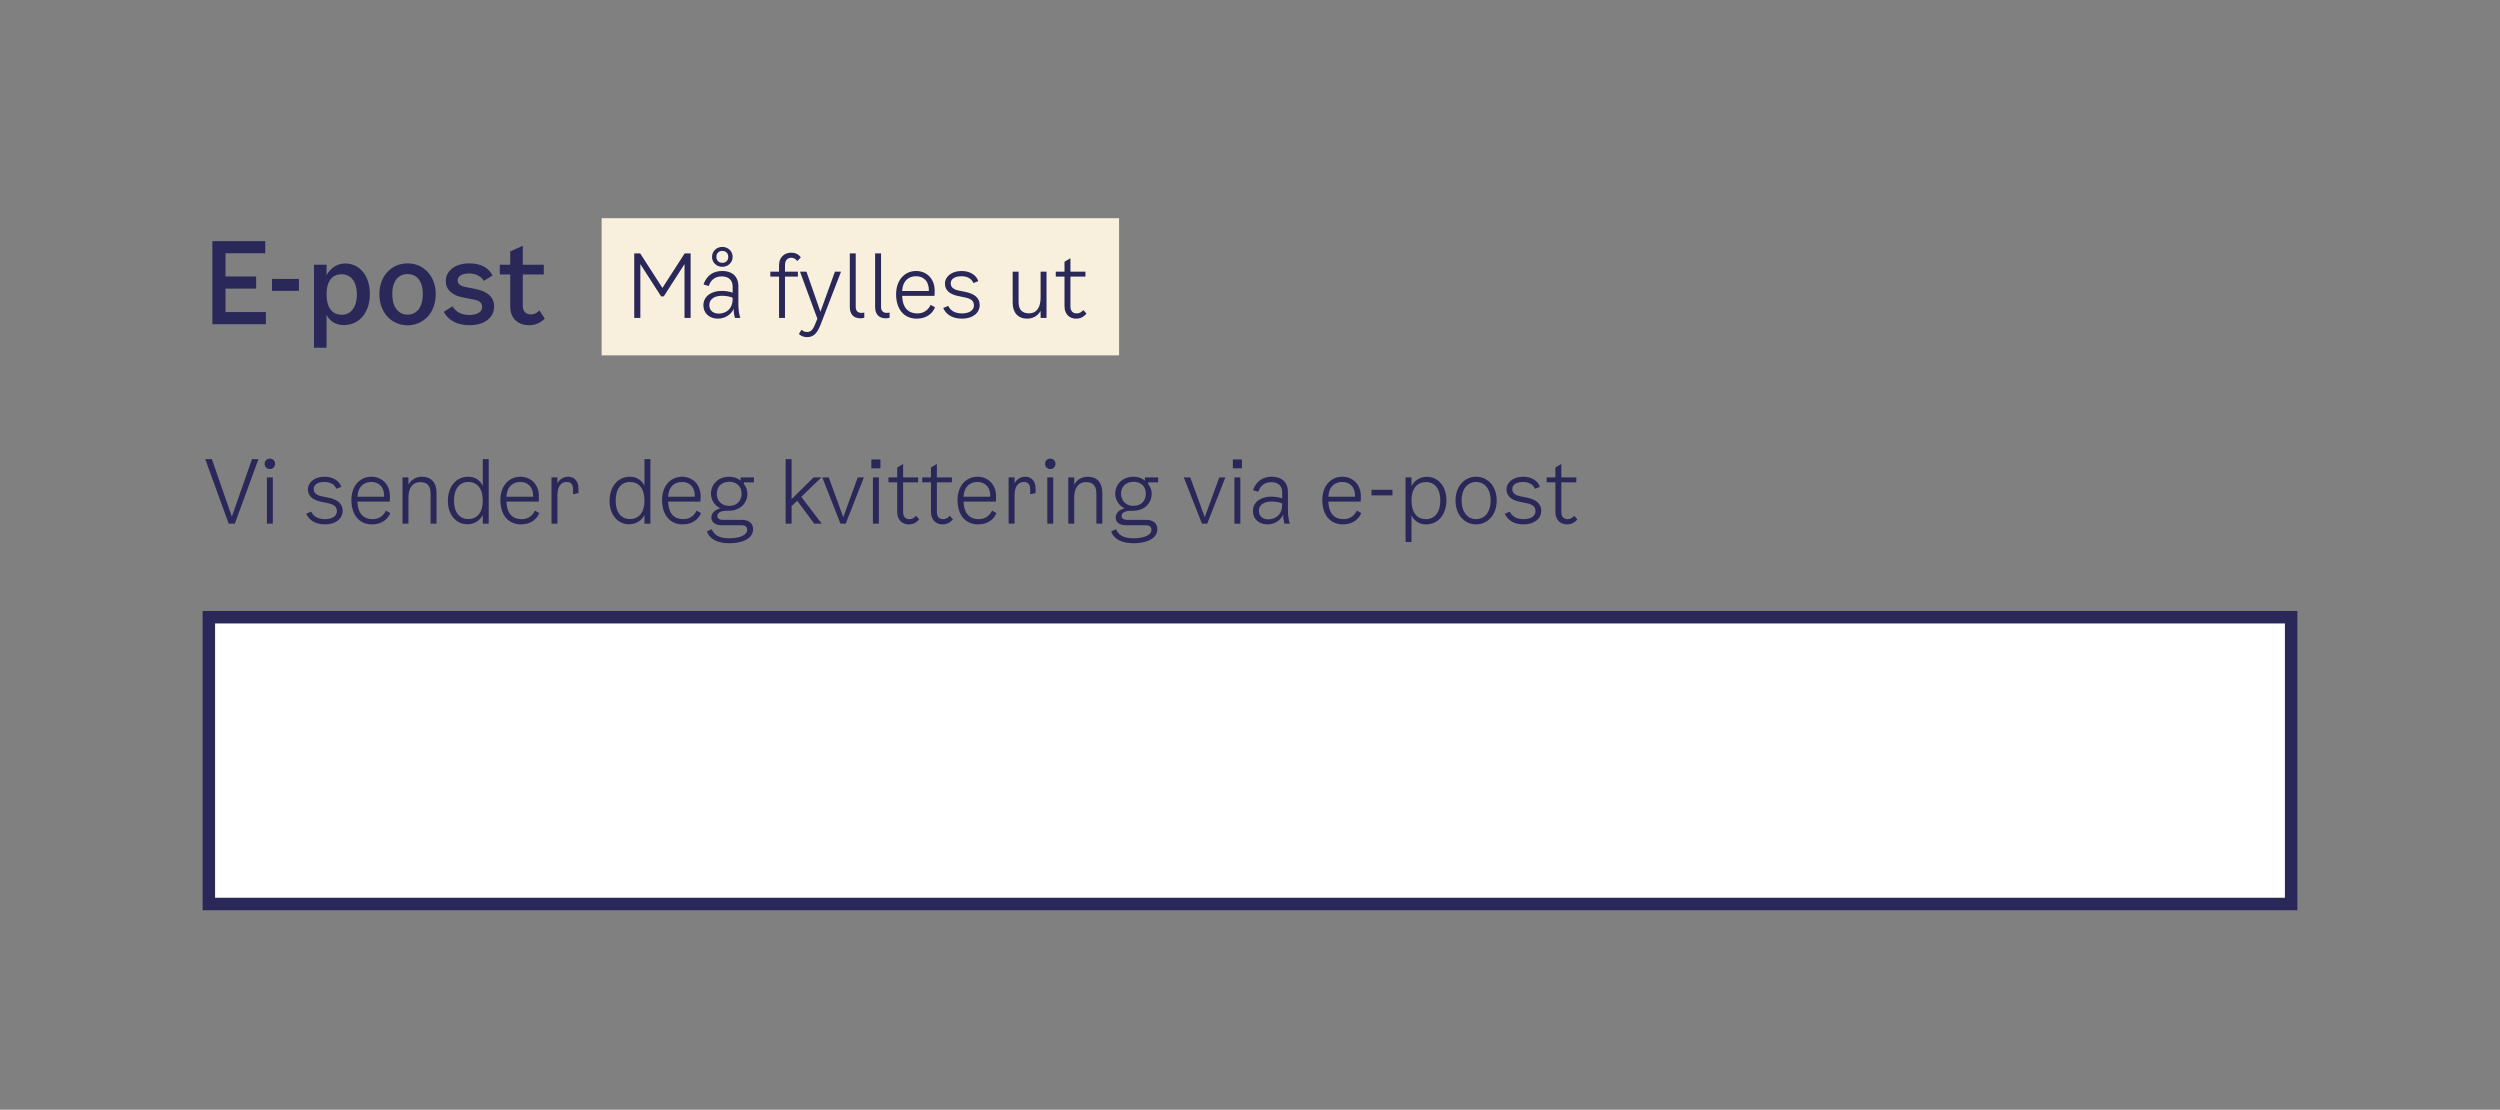 <svg width="401" height="178" viewBox="0 0 401 178" fill="none" xmlns="http://www.w3.org/2000/svg">
<rect x="0" y="0" width="401" height="178" fill="#808080" stroke="none"/>
<path d="M36.172 50.056H42.652V52H34.066V38.68H42.544V40.624H36.172V44.35H41.086V46.294H36.172V50.056ZM43.63 44.746H47.95V46.654H43.63V44.746ZM55.367 42.262C57.671 42.262 59.327 44.224 59.327 47.14C59.327 50.128 57.653 52.144 55.133 52.144C54.053 52.144 52.991 51.676 52.379 50.506V55.78H50.363V42.46H52.379V44.134C53.117 42.802 54.269 42.262 55.367 42.262ZM54.827 50.488C56.213 50.488 57.239 49.372 57.239 47.23C57.239 45.088 56.213 43.99 54.827 43.99C53.351 43.99 52.379 44.998 52.379 47.212C52.379 49.426 53.351 50.488 54.827 50.488ZM65.372 52.18C62.888 52.18 60.854 50.236 60.854 47.176C60.854 44.188 62.87 42.244 65.372 42.244C67.874 42.244 69.89 44.188 69.89 47.176C69.89 50.236 67.856 52.18 65.372 52.18ZM65.372 50.47C66.722 50.47 67.82 49.426 67.82 47.176C67.82 44.908 66.704 43.954 65.372 43.954C64.04 43.954 62.924 44.908 62.924 47.176C62.924 49.426 64.04 50.47 65.372 50.47ZM71.502 45.088C71.502 43.468 72.996 42.244 75.246 42.244C77.1 42.244 78.342 42.91 79.008 44.188L77.604 45.052C77.172 44.314 76.308 43.864 75.228 43.864C74.148 43.864 73.41 44.278 73.41 44.962C73.41 45.52 73.788 45.862 74.634 46.024L76.236 46.348C78.252 46.744 79.26 47.698 79.26 49.156C79.26 50.956 77.694 52.162 75.336 52.162C73.338 52.162 71.916 51.406 71.178 50.02L72.582 49.138C73.104 50.02 74.022 50.524 75.282 50.524C76.506 50.524 77.334 50.038 77.334 49.246C77.334 48.598 76.938 48.238 76.056 48.058L74.292 47.716C72.492 47.374 71.502 46.456 71.502 45.088ZM83.857 49.048C83.857 50.11 84.505 50.434 85.171 50.434C85.693 50.434 86.107 50.218 86.521 49.804L87.385 51.1C86.665 51.82 85.873 52.162 84.847 52.162C83.191 52.162 81.841 51.154 81.841 49.174V44.026H80.167V42.46H81.841V40.336L83.857 39.418V42.46H87.223V44.026H83.857V49.048Z" fill="#2A2859"/>
<rect width="83" height="22" transform="translate(96.5 35)" fill="#F8F0DD"/>
<path d="M109.824 40.64H110.776V51H109.796V42.362L106.464 47.542H106.044L102.712 42.362V51H101.732V40.64H102.684L106.254 46.184L109.824 40.64ZM115.862 42.796C114.952 42.796 114.21 42.124 114.21 41.2C114.21 40.276 114.952 39.604 115.862 39.604C116.772 39.604 117.514 40.276 117.514 41.2C117.514 42.124 116.772 42.796 115.862 42.796ZM115.862 40.248C115.33 40.248 114.91 40.584 114.91 41.2C114.91 41.83 115.33 42.152 115.862 42.152C116.394 42.152 116.814 41.83 116.814 41.2C116.814 40.584 116.394 40.248 115.862 40.248ZM118.746 51H117.878C117.766 50.594 117.682 50.104 117.682 49.544C117.304 50.412 116.338 51.112 115.134 51.112C113.818 51.112 112.824 50.258 112.824 48.984C112.824 47.458 114.196 46.66 115.722 46.66C116.324 46.66 116.912 46.73 117.514 46.94V45.96C117.514 44.994 116.926 44.336 115.778 44.336C114.854 44.336 114.07 44.742 113.678 45.876L112.838 45.624C113.398 44.056 114.532 43.468 115.834 43.468C117.668 43.468 118.438 44.574 118.438 45.848V48.9C118.438 49.74 118.578 50.496 118.746 51ZM117.514 47.92V47.752C116.94 47.514 116.352 47.444 115.778 47.444C114.658 47.444 113.776 47.948 113.776 48.928C113.776 49.824 114.406 50.3 115.302 50.3C116.268 50.3 117.514 49.726 117.514 47.92ZM125.911 42.544V43.58H127.983V44.364H125.911V51H124.959V44.364H123.559V43.58H124.959V42.544C124.959 41.256 125.799 40.528 126.947 40.528C127.479 40.528 128.095 40.738 128.445 41.298L127.871 41.872C127.647 41.536 127.311 41.34 126.919 41.34C126.429 41.34 125.911 41.634 125.911 42.544ZM133.921 43.58H134.901L131.639 52.022C131.149 53.282 130.603 54.08 129.455 54.08C128.951 54.08 128.489 53.898 128.139 53.576L128.559 52.89C128.839 53.142 129.105 53.254 129.427 53.254C129.945 53.254 130.309 53.03 130.673 52.176L131.107 51.126L128.321 43.58H129.357L131.597 50.006L133.921 43.58ZM138.632 50.972C138.408 51.028 138.226 51.056 138.016 51.056C136.854 51.056 136.308 50.328 136.308 49.236V40.64H137.26V49.236C137.26 49.866 137.596 50.188 138.184 50.188C138.338 50.188 138.492 50.174 138.632 50.132V50.972ZM142.692 50.972C142.468 51.028 142.286 51.056 142.076 51.056C140.914 51.056 140.368 50.328 140.368 49.236V40.64H141.32V49.236C141.32 49.866 141.656 50.188 142.244 50.188C142.398 50.188 142.552 50.174 142.692 50.132V50.972ZM149.278 48.9L149.978 49.292C149.628 50.188 148.704 51.112 147.052 51.112C144.966 51.112 143.734 49.558 143.734 47.192C143.734 45.022 145.022 43.468 146.954 43.468C148.55 43.468 149.922 44.616 149.922 46.632L149.894 47.458H144.7C144.784 49.432 145.722 50.272 147.15 50.272C148.27 50.272 148.928 49.628 149.278 48.9ZM146.954 44.308C145.834 44.308 144.826 44.91 144.7 46.674H148.984C149.026 45.008 148.046 44.308 146.954 44.308ZM151.57 45.512C151.57 44.336 152.676 43.468 154.23 43.468C155.574 43.468 156.61 44.112 156.918 45.092L156.134 45.4C155.84 44.686 155.154 44.308 154.202 44.308C153.166 44.308 152.494 44.742 152.494 45.428C152.494 46.044 152.9 46.422 153.782 46.604L154.762 46.8C156.386 47.122 157.142 47.822 157.142 48.928C157.142 50.216 155.994 51.112 154.342 51.112C152.844 51.112 151.794 50.524 151.29 49.404L152.102 49.068C152.452 49.852 153.222 50.272 154.314 50.272C155.462 50.272 156.218 49.768 156.218 49.012C156.218 48.312 155.826 47.934 154.846 47.724L153.642 47.472C152.284 47.192 151.57 46.506 151.57 45.512ZM166.911 43.58H167.863V51H166.911V49.866C166.463 50.664 165.679 51.112 164.769 51.112C163.313 51.112 162.431 50.174 162.431 48.564V43.58H163.383V48.48C163.383 49.698 163.999 50.258 165.035 50.258C166.351 50.258 166.911 49.208 166.911 47.752V43.58ZM171.698 49.152C171.698 50.02 172.216 50.272 172.678 50.272C173.126 50.272 173.42 50.104 173.77 49.74L174.274 50.3C173.784 50.874 173.252 51.112 172.594 51.112C171.586 51.112 170.746 50.44 170.746 49.124V44.364H169.346V43.58H170.746V41.984L171.698 41.424V43.58H174.106V44.364H171.698V49.152Z" fill="#2A2859"/>
<path d="M40.424 73.64H41.46L37.666 84H36.686L32.92 73.64H33.984L37.19 82.866L40.424 73.64ZM43.285 75.236C42.824 75.236 42.446 74.872 42.446 74.396C42.446 73.92 42.824 73.556 43.285 73.556C43.748 73.556 44.126 73.92 44.126 74.396C44.126 74.872 43.748 75.236 43.285 75.236ZM42.809 84V76.58H43.761V84H42.809ZM49.391 78.512C49.391 77.336 50.497 76.468 52.051 76.468C53.395 76.468 54.431 77.112 54.739 78.092L53.955 78.4C53.661 77.686 52.975 77.308 52.023 77.308C50.987 77.308 50.315 77.742 50.315 78.428C50.315 79.044 50.721 79.422 51.603 79.604L52.583 79.8C54.207 80.122 54.963 80.822 54.963 81.928C54.963 83.216 53.815 84.112 52.163 84.112C50.665 84.112 49.615 83.524 49.111 82.404L49.923 82.068C50.273 82.852 51.043 83.272 52.135 83.272C53.283 83.272 54.039 82.768 54.039 82.012C54.039 81.312 53.647 80.934 52.667 80.724L51.463 80.472C50.105 80.192 49.391 79.506 49.391 78.512ZM61.905 81.9L62.605 82.292C62.255 83.188 61.331 84.112 59.679 84.112C57.593 84.112 56.361 82.558 56.361 80.192C56.361 78.022 57.649 76.468 59.581 76.468C61.177 76.468 62.549 77.616 62.549 79.632L62.521 80.458H57.327C57.411 82.432 58.349 83.272 59.777 83.272C60.897 83.272 61.555 82.628 61.905 81.9ZM59.581 77.308C58.461 77.308 57.453 77.91 57.327 79.674H61.611C61.653 78.008 60.673 77.308 59.581 77.308ZM67.669 76.468C69.153 76.468 70.021 77.378 70.021 79.044V84H69.069V79.184C69.069 77.84 68.453 77.336 67.417 77.336C66.115 77.336 65.513 78.344 65.513 79.828V84H64.561V76.58H65.513V77.728C65.961 76.916 66.773 76.468 67.669 76.468ZM77.437 73.64H78.389V84H77.437V82.614C76.947 83.566 75.967 84.098 75.001 84.098C73.111 84.098 71.837 82.516 71.837 80.36C71.837 78.078 73.125 76.468 75.113 76.468C76.149 76.468 76.989 76.986 77.437 77.924V73.64ZM75.099 83.258C76.583 83.258 77.437 82.152 77.437 80.332C77.437 78.4 76.597 77.308 75.113 77.308C73.727 77.308 72.817 78.372 72.817 80.318C72.817 82.194 73.727 83.258 75.099 83.258ZM85.803 81.9L86.503 82.292C86.153 83.188 85.229 84.112 83.577 84.112C81.491 84.112 80.259 82.558 80.259 80.192C80.259 78.022 81.547 76.468 83.479 76.468C85.075 76.468 86.447 77.616 86.447 79.632L86.419 80.458H81.225C81.309 82.432 82.247 83.272 83.675 83.272C84.795 83.272 85.453 82.628 85.803 81.9ZM83.479 77.308C82.359 77.308 81.351 77.91 81.225 79.674H85.509C85.551 78.008 84.571 77.308 83.479 77.308ZM91.12 76.468C92.086 76.468 92.786 77.112 92.786 78.372V79.1L91.918 79.268V78.54C91.918 77.798 91.666 77.308 90.91 77.308C90.056 77.308 89.412 77.938 89.412 79.436V84H88.46V76.58H89.412V77.504C89.804 76.804 90.462 76.468 91.12 76.468ZM103.373 73.64H104.325V84H103.373V82.614C102.883 83.566 101.903 84.098 100.937 84.098C99.047 84.098 97.773 82.516 97.773 80.36C97.773 78.078 99.061 76.468 101.049 76.468C102.085 76.468 102.925 76.986 103.373 77.924V73.64ZM101.035 83.258C102.519 83.258 103.373 82.152 103.373 80.332C103.373 78.4 102.533 77.308 101.049 77.308C99.663 77.308 98.753 78.372 98.753 80.318C98.753 82.194 99.663 83.258 101.035 83.258ZM111.739 81.9L112.439 82.292C112.089 83.188 111.165 84.112 109.513 84.112C107.427 84.112 106.195 82.558 106.195 80.192C106.195 78.022 107.483 76.468 109.415 76.468C111.011 76.468 112.383 77.616 112.383 79.632L112.355 80.458H107.161C107.245 82.432 108.183 83.272 109.611 83.272C110.731 83.272 111.389 82.628 111.739 81.9ZM109.415 77.308C108.295 77.308 107.287 77.91 107.161 79.674H111.445C111.487 78.008 110.507 77.308 109.415 77.308ZM120.923 77.364H119.327V77.63C119.691 78.078 119.887 78.638 119.887 79.184C119.887 80.542 118.907 81.928 116.821 81.928H116.499C115.659 81.928 115.057 82.25 115.057 82.74C115.057 83.118 115.351 83.384 115.967 83.384H118.977C120.181 83.384 120.797 83.972 120.797 84.896C120.797 86.366 119.103 87.136 117.017 87.136C115.141 87.136 113.839 86.534 113.391 85.232L114.161 84.882C114.679 86.1 115.771 86.338 117.017 86.338C118.557 86.338 119.845 85.876 119.845 84.98C119.845 84.56 119.621 84.252 118.949 84.252H115.757C114.721 84.252 114.105 83.762 114.105 82.992C114.105 82.334 114.651 81.76 115.561 81.522C114.581 81.13 114.035 80.094 114.035 79.184C114.035 77.854 115.029 76.468 116.989 76.468C117.759 76.468 118.347 76.72 118.795 77.098V76.58H120.923V77.364ZM116.975 81.144C118.291 81.144 118.949 80.234 118.949 79.184C118.949 78.148 118.291 77.28 116.975 77.28C115.645 77.28 114.973 78.162 114.973 79.184C114.973 80.22 115.645 81.144 116.975 81.144ZM130.609 84L127.879 80.318L126.969 81.186V84H126.017V73.64H126.969V80.066L130.497 76.58H131.757L128.523 79.688L131.813 84H130.609ZM137.584 76.58H138.564L135.652 84H134.812L131.9 76.58H132.936L135.26 82.95L137.584 76.58ZM139.765 73.696H141.221V75.124H139.765V73.696ZM140.017 84V76.58H140.969V84H140.017ZM144.864 82.152C144.864 83.02 145.382 83.272 145.844 83.272C146.292 83.272 146.586 83.104 146.936 82.74L147.44 83.3C146.95 83.874 146.418 84.112 145.76 84.112C144.752 84.112 143.912 83.44 143.912 82.124V77.364H142.512V76.58H143.912V74.984L144.864 74.424V76.58H147.272V77.364H144.864V82.152ZM150.278 82.152C150.278 83.02 150.796 83.272 151.258 83.272C151.706 83.272 152 83.104 152.35 82.74L152.854 83.3C152.364 83.874 151.832 84.112 151.174 84.112C150.166 84.112 149.326 83.44 149.326 82.124V77.364H147.926V76.58H149.326V74.984L150.278 74.424V76.58H152.686V77.364H150.278V82.152ZM159.126 81.9L159.826 82.292C159.476 83.188 158.552 84.112 156.9 84.112C154.814 84.112 153.582 82.558 153.582 80.192C153.582 78.022 154.87 76.468 156.802 76.468C158.398 76.468 159.77 77.616 159.77 79.632L159.742 80.458H154.548C154.632 82.432 155.57 83.272 156.998 83.272C158.118 83.272 158.776 82.628 159.126 81.9ZM156.802 77.308C155.682 77.308 154.674 77.91 154.548 79.674H158.832C158.874 78.008 157.894 77.308 156.802 77.308ZM164.442 76.468C165.408 76.468 166.108 77.112 166.108 78.372V79.1L165.24 79.268V78.54C165.24 77.798 164.988 77.308 164.232 77.308C163.378 77.308 162.734 77.938 162.734 79.436V84H161.782V76.58H162.734V77.504C163.126 76.804 163.784 76.468 164.442 76.468ZM168.465 75.236C168.003 75.236 167.625 74.872 167.625 74.396C167.625 73.92 168.003 73.556 168.465 73.556C168.927 73.556 169.305 73.92 169.305 74.396C169.305 74.872 168.927 75.236 168.465 75.236ZM167.989 84V76.58H168.941V84H167.989ZM174.46 76.468C175.944 76.468 176.812 77.378 176.812 79.044V84H175.86V79.184C175.86 77.84 175.244 77.336 174.208 77.336C172.906 77.336 172.304 78.344 172.304 79.828V84H171.352V76.58H172.304V77.728C172.752 76.916 173.564 76.468 174.46 76.468ZM185.768 77.364H184.172V77.63C184.536 78.078 184.732 78.638 184.732 79.184C184.732 80.542 183.752 81.928 181.666 81.928H181.344C180.504 81.928 179.902 82.25 179.902 82.74C179.902 83.118 180.196 83.384 180.812 83.384H183.822C185.026 83.384 185.642 83.972 185.642 84.896C185.642 86.366 183.948 87.136 181.862 87.136C179.986 87.136 178.684 86.534 178.236 85.232L179.006 84.882C179.524 86.1 180.616 86.338 181.862 86.338C183.402 86.338 184.69 85.876 184.69 84.98C184.69 84.56 184.466 84.252 183.794 84.252H180.602C179.566 84.252 178.95 83.762 178.95 82.992C178.95 82.334 179.496 81.76 180.406 81.522C179.426 81.13 178.88 80.094 178.88 79.184C178.88 77.854 179.874 76.468 181.834 76.468C182.604 76.468 183.192 76.72 183.64 77.098V76.58H185.768V77.364ZM181.82 81.144C183.136 81.144 183.794 80.234 183.794 79.184C183.794 78.148 183.136 77.28 181.82 77.28C180.49 77.28 179.818 78.162 179.818 79.184C179.818 80.22 180.49 81.144 181.82 81.144ZM195.567 76.58H196.547L193.635 84H192.795L189.883 76.58H190.919L193.243 82.95L195.567 76.58ZM197.747 73.696H199.203V75.124H197.747V73.696ZM197.999 84V76.58H198.951V84H197.999ZM206.892 84H206.024C205.912 83.594 205.828 83.104 205.828 82.544C205.45 83.412 204.484 84.112 203.28 84.112C201.964 84.112 200.97 83.258 200.97 81.984C200.97 80.458 202.342 79.66 203.868 79.66C204.47 79.66 205.058 79.73 205.66 79.94V78.96C205.66 77.994 205.072 77.336 203.924 77.336C203 77.336 202.216 77.742 201.824 78.876L200.984 78.624C201.544 77.056 202.678 76.468 203.98 76.468C205.814 76.468 206.584 77.574 206.584 78.848V81.9C206.584 82.74 206.724 83.496 206.892 84ZM205.66 80.92V80.752C205.086 80.514 204.498 80.444 203.924 80.444C202.804 80.444 201.922 80.948 201.922 81.928C201.922 82.824 202.552 83.3 203.448 83.3C204.414 83.3 205.66 82.726 205.66 80.92ZM217.641 81.9L218.341 82.292C217.991 83.188 217.067 84.112 215.415 84.112C213.329 84.112 212.097 82.558 212.097 80.192C212.097 78.022 213.385 76.468 215.317 76.468C216.913 76.468 218.285 77.616 218.285 79.632L218.257 80.458H213.063C213.147 82.432 214.085 83.272 215.513 83.272C216.633 83.272 217.291 82.628 217.641 81.9ZM215.317 77.308C214.197 77.308 213.189 77.91 213.063 79.674H217.347C217.389 78.008 216.409 77.308 215.317 77.308ZM219.99 78.568H223.35V79.464H219.99V78.568ZM228.84 76.482C230.73 76.482 232.004 78.064 232.004 80.22C232.004 82.502 230.716 84.112 228.728 84.112C227.692 84.112 226.852 83.594 226.404 82.656V86.94H225.452V76.58H226.404V77.966C226.894 77.014 227.874 76.482 228.84 76.482ZM228.728 83.272C230.114 83.272 231.024 82.208 231.024 80.262C231.024 78.386 230.114 77.322 228.742 77.322C227.258 77.322 226.404 78.428 226.404 80.248C226.404 82.18 227.244 83.272 228.728 83.272ZM236.77 84.112C234.936 84.112 233.466 82.6 233.466 80.276C233.466 77.98 234.922 76.468 236.77 76.468C238.618 76.468 240.074 77.98 240.074 80.276C240.074 82.6 238.604 84.112 236.77 84.112ZM236.77 83.272C238.044 83.272 239.094 82.264 239.094 80.276C239.094 78.302 238.03 77.308 236.77 77.308C235.51 77.308 234.446 78.302 234.446 80.276C234.446 82.264 235.496 83.272 236.77 83.272ZM241.645 78.512C241.645 77.336 242.751 76.468 244.305 76.468C245.649 76.468 246.685 77.112 246.993 78.092L246.209 78.4C245.915 77.686 245.229 77.308 244.277 77.308C243.241 77.308 242.569 77.742 242.569 78.428C242.569 79.044 242.975 79.422 243.857 79.604L244.837 79.8C246.461 80.122 247.217 80.822 247.217 81.928C247.217 83.216 246.069 84.112 244.417 84.112C242.919 84.112 241.869 83.524 241.365 82.404L242.177 82.068C242.527 82.852 243.297 83.272 244.389 83.272C245.537 83.272 246.293 82.768 246.293 82.012C246.293 81.312 245.901 80.934 244.921 80.724L243.717 80.472C242.359 80.192 241.645 79.506 241.645 78.512ZM250.438 82.152C250.438 83.02 250.956 83.272 251.418 83.272C251.866 83.272 252.16 83.104 252.51 82.74L253.014 83.3C252.524 83.874 251.992 84.112 251.334 84.112C250.326 84.112 249.486 83.44 249.486 82.124V77.364H248.086V76.58H249.486V74.984L250.438 74.424V76.58H252.846V77.364H250.438V82.152Z" fill="#2A2859"/>
<rect x="33.5" y="99" width="334" height="46" fill="white"/>
<rect x="33.5" y="99" width="334" height="46" stroke="#2A2859" stroke-width="2"/>
</svg>

